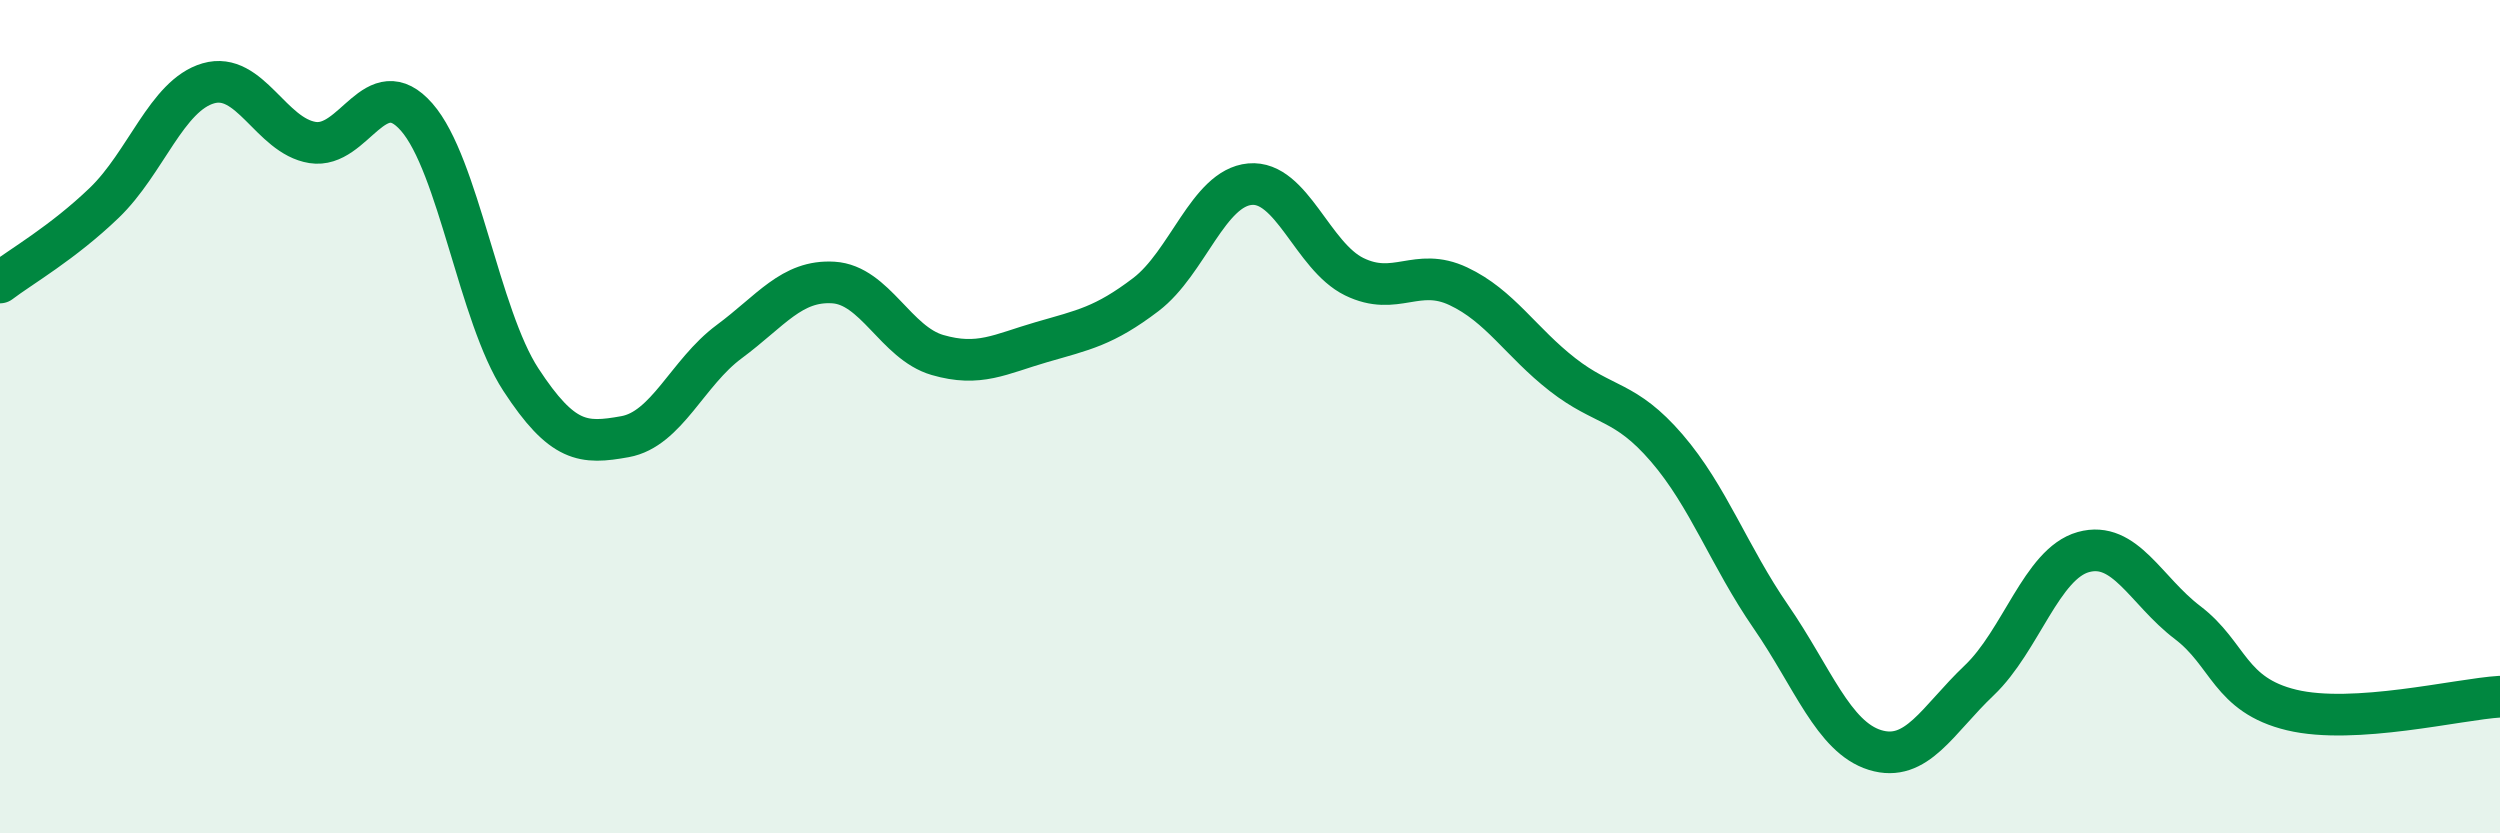 
    <svg width="60" height="20" viewBox="0 0 60 20" xmlns="http://www.w3.org/2000/svg">
      <path
        d="M 0,6.78 C 0.5,6.4 1.5,5.83 2.5,4.87 C 3.5,3.91 4,2.29 5,2 C 6,1.71 6.5,3.26 7.5,3.42 C 8.5,3.58 9,1.67 10,2.81 C 11,3.95 11.5,7.58 12.5,9.11 C 13.5,10.64 14,10.66 15,10.48 C 16,10.3 16.5,8.94 17.5,8.2 C 18.5,7.46 19,6.72 20,6.78 C 21,6.84 21.5,8.23 22.5,8.52 C 23.5,8.81 24,8.5 25,8.21 C 26,7.92 26.5,7.83 27.5,7.07 C 28.5,6.31 29,4.51 30,4.42 C 31,4.33 31.5,6.15 32.5,6.64 C 33.5,7.13 34,6.4 35,6.87 C 36,7.34 36.5,8.21 37.5,8.99 C 38.5,9.77 39,9.59 40,10.75 C 41,11.91 41.5,13.35 42.5,14.8 C 43.5,16.25 44,17.69 45,18 C 46,18.31 46.5,17.28 47.5,16.33 C 48.5,15.38 49,13.53 50,13.25 C 51,12.97 51.5,14.18 52.5,14.94 C 53.5,15.7 53.5,16.68 55,17.04 C 56.5,17.4 59,16.78 60,16.72L60 20L0 20Z"
        fill="#008740"
        opacity="0.1"
        stroke-linecap="round"
        stroke-linejoin="round"
      />
      <path
        d="M 0,6.78 C 0.5,6.4 1.5,5.83 2.5,4.87 C 3.5,3.91 4,2.29 5,2 C 6,1.71 6.5,3.26 7.5,3.42 C 8.5,3.58 9,1.67 10,2.81 C 11,3.95 11.5,7.58 12.5,9.11 C 13.5,10.64 14,10.66 15,10.48 C 16,10.3 16.5,8.94 17.5,8.2 C 18.5,7.46 19,6.72 20,6.78 C 21,6.84 21.5,8.23 22.5,8.52 C 23.5,8.81 24,8.5 25,8.21 C 26,7.92 26.5,7.83 27.5,7.07 C 28.5,6.31 29,4.51 30,4.42 C 31,4.33 31.5,6.15 32.5,6.64 C 33.5,7.13 34,6.4 35,6.87 C 36,7.34 36.5,8.21 37.5,8.99 C 38.5,9.77 39,9.59 40,10.75 C 41,11.91 41.5,13.35 42.5,14.8 C 43.5,16.25 44,17.69 45,18 C 46,18.31 46.5,17.28 47.5,16.33 C 48.5,15.38 49,13.53 50,13.25 C 51,12.97 51.5,14.18 52.5,14.94 C 53.5,15.7 53.5,16.68 55,17.04 C 56.5,17.4 59,16.78 60,16.72"
        stroke="#008740"
        stroke-width="1"
        fill="none"
        stroke-linecap="round"
        stroke-linejoin="round"
      />
    </svg>
  